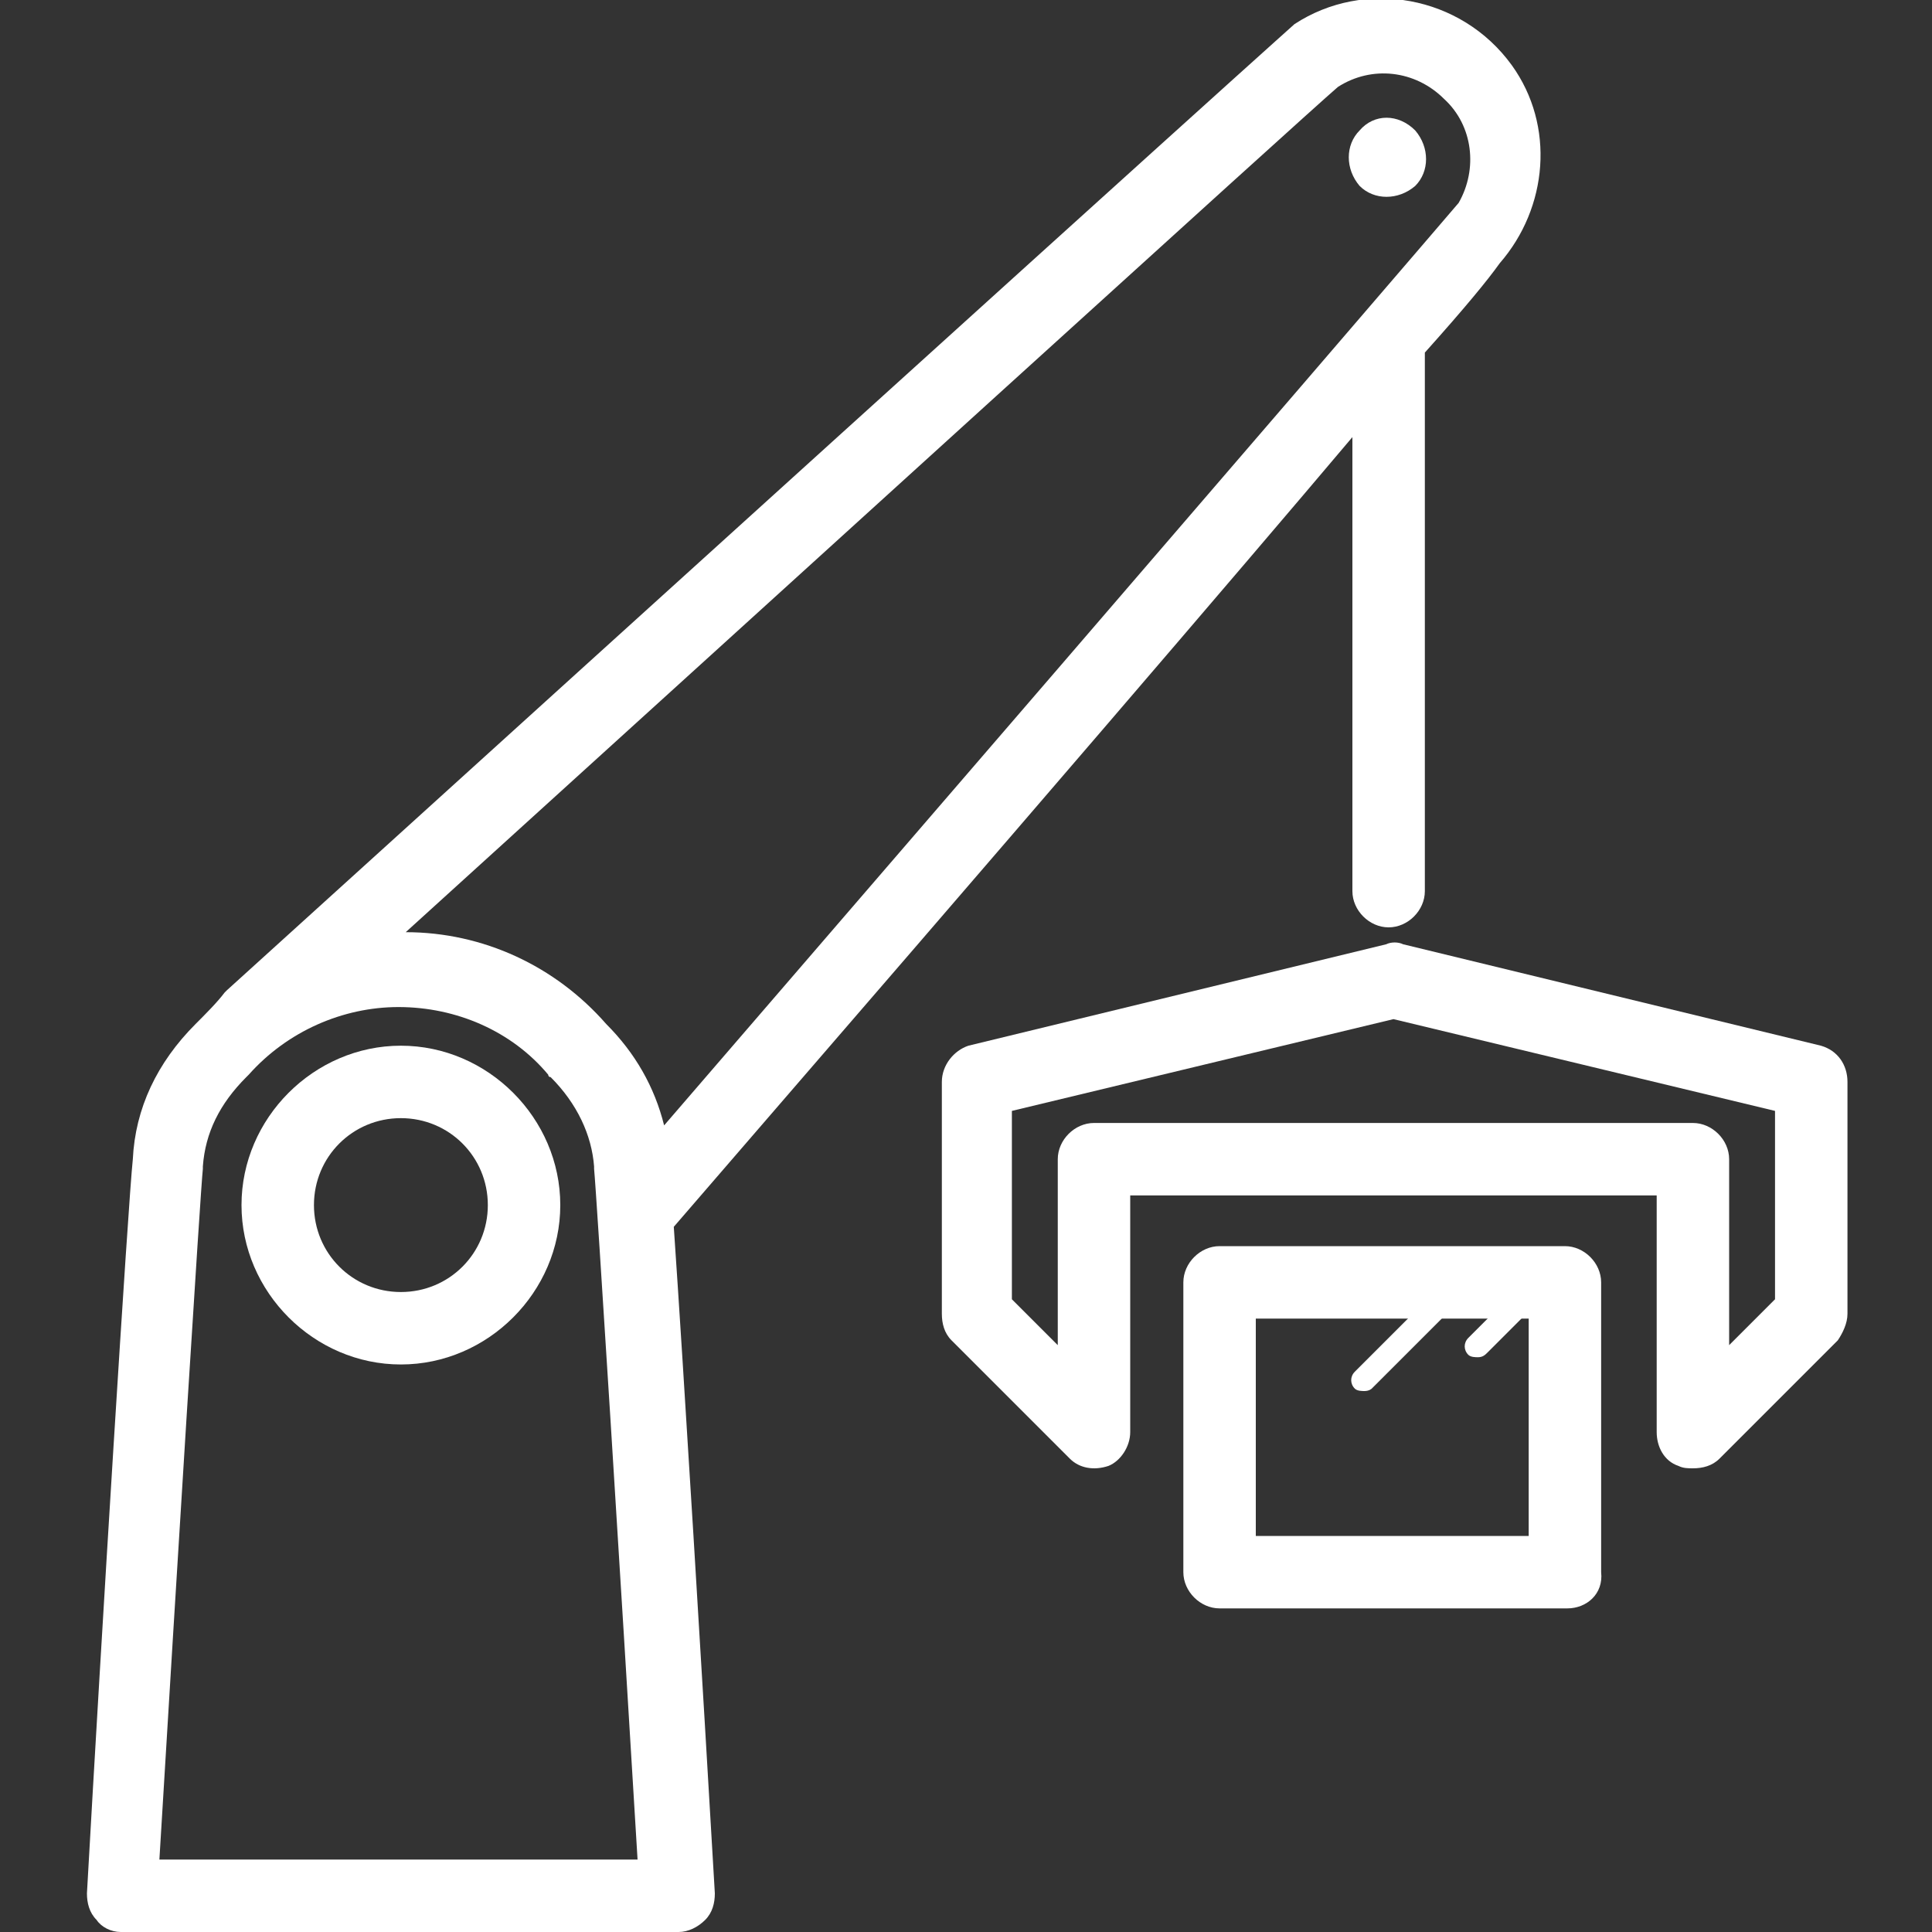 <?xml version="1.0" encoding="utf-8"?>
<!-- Generator: Adobe Illustrator 26.0.1, SVG Export Plug-In . SVG Version: 6.00 Build 0)  -->
<svg version="1.1" id="レイヤー_1" xmlns="http://www.w3.org/2000/svg" xmlns:xlink="http://www.w3.org/1999/xlink" x="0px"
	 y="0px" viewBox="0 0 80 80" style="enable-background:new 0 0 80 80;" xml:space="preserve">
<rect x="0" y="0" width="80" height="80" fill="#333333" stroke="none"/>
<style type="text/css">
	.st0{fill:#FFFFFF;}
</style>
<g>
	<g>
		<path class="st0" d="M16.6,43.3c-3.6,0-6.6,3-6.6,6.6s3,6.6,6.6,6.6s6.6-3,6.6-6.6S20.2,43.3,16.6,43.3z M16.6,53.5
			c-2,0-3.6-1.6-3.6-3.6c0-2,1.6-3.6,3.6-3.6s3.6,1.6,3.6,3.6C20.2,51.9,18.6,53.5,16.6,53.5z"/>
		<path class="st0" d="M57.5,38.4c0.8,0,1.5-0.7,1.5-1.5V14.7c0,0,0-0.1,0-0.1c1.7-1.9,2.6-3,3.1-3.7c2-2.3,2.3-5.7,0.5-8.2
			c-2.1-2.9-6.1-3.6-9-1.7c-0.1,0.1-0.3,0.2-44.2,40c0,0,0,0-0.1,0.1C9,41.5,8.5,42,8.1,42.4C6.5,44,5.6,45.9,5.5,48h0
			c-0.2,1.9-1.3,19.7-1.9,30.4c0,0.4,0.1,0.8,0.4,1.1C4.2,79.8,4.6,80,5,80h23.1c0.4,0,0.8-0.2,1.1-0.5c0.3-0.3,0.4-0.7,0.4-1.1
			c-0.5-8.6-1.3-21.8-1.7-27.6c0,0,0,0,0,0c14.7-17,23.2-26.9,28.1-32.7v18.8C56,37.7,56.7,38.4,57.5,38.4L57.5,38.4z M6.6,77
			c0.7-11.6,1.7-27.7,1.8-28.6c0,0,0-0.1,0-0.1c0.1-1.4,0.7-2.6,1.8-3.7c0,0,0.1-0.1,0.1-0.1c1.6-1.8,3.9-2.8,6.2-2.8
			c2.4,0,4.7,1,6.2,2.8c0,0,0,0.1,0.1,0.1c1.1,1.1,1.7,2.4,1.8,3.7c0,0,0,0.1,0,0.1c0.1,1,1.1,17,1.8,28.6H6.6z M27.5,46.6
			c-0.4-1.6-1.2-3-2.4-4.2c-2.1-2.4-5.1-3.8-8.3-3.8C31.9,24.9,54,4.8,55.4,3.6c1.4-0.9,3.2-0.7,4.4,0.5C61,5.2,61.2,7,60.4,8.4
			C59.8,9.1,54.5,15.3,27.5,46.6z"/>
		<path class="st0" d="M56.3,5.4c-0.6,0.6-0.6,1.6,0,2.3c0.6,0.6,1.6,0.6,2.3,0c0.6-0.6,0.6-1.6,0-2.3C57.9,4.7,56.9,4.7,56.3,5.4z"
			/>
	</g>
	<path class="st0" d="M70.1,60.8c-0.2,0-0.4,0-0.6-0.1c-0.6-0.2-0.9-0.8-0.9-1.4v-9.8H46.8v9.8c0,0.6-0.4,1.2-0.9,1.4
		c-0.6,0.2-1.2,0.1-1.6-0.3l-4.9-4.9c-0.3-0.3-0.4-0.7-0.4-1.1v-9.6c0-0.7,0.5-1.3,1.1-1.5l17.3-4.2c0.2-0.1,0.5-0.1,0.7,0l17.3,4.2
		c0.7,0.2,1.1,0.8,1.1,1.5v9.6c0,0.4-0.2,0.8-0.4,1.1l-4.9,4.9C70.9,60.7,70.5,60.8,70.1,60.8z M45.3,46.5h24.8
		c0.8,0,1.5,0.7,1.5,1.5v7.7l1.9-1.9V46l-15.8-3.8L41.9,46v7.8l1.9,1.9V48C43.8,47.2,44.5,46.5,45.3,46.5z"/>
	<path class="st0" d="M64.9,66.6H50.5c-0.8,0-1.5-0.7-1.5-1.5v-12c0-0.8,0.7-1.5,1.5-1.5h14.3c0.8,0,1.5,0.7,1.5,1.5v12
		C66.4,66,65.7,66.6,64.9,66.6z M52,63.6h11.3v-9H52V63.6z"/>
	<path class="st0" d="M56.5,57.6c-0.1,0-0.3,0-0.4-0.1c-0.2-0.2-0.2-0.5,0-0.7l3.9-3.9c0.2-0.2,0.5-0.2,0.7,0s0.2,0.5,0,0.7
		l-3.9,3.9C56.8,57.5,56.7,57.6,56.5,57.6z"/>
	<path class="st0" d="M61.2,56.2c-0.1,0-0.3,0-0.4-0.1c-0.2-0.2-0.2-0.5,0-0.7l2.5-2.5c0.2-0.2,0.5-0.2,0.7,0s0.2,0.5,0,0.7L61.6,56
		C61.5,56.1,61.4,56.2,61.2,56.2z"/>
</g>
</svg>
